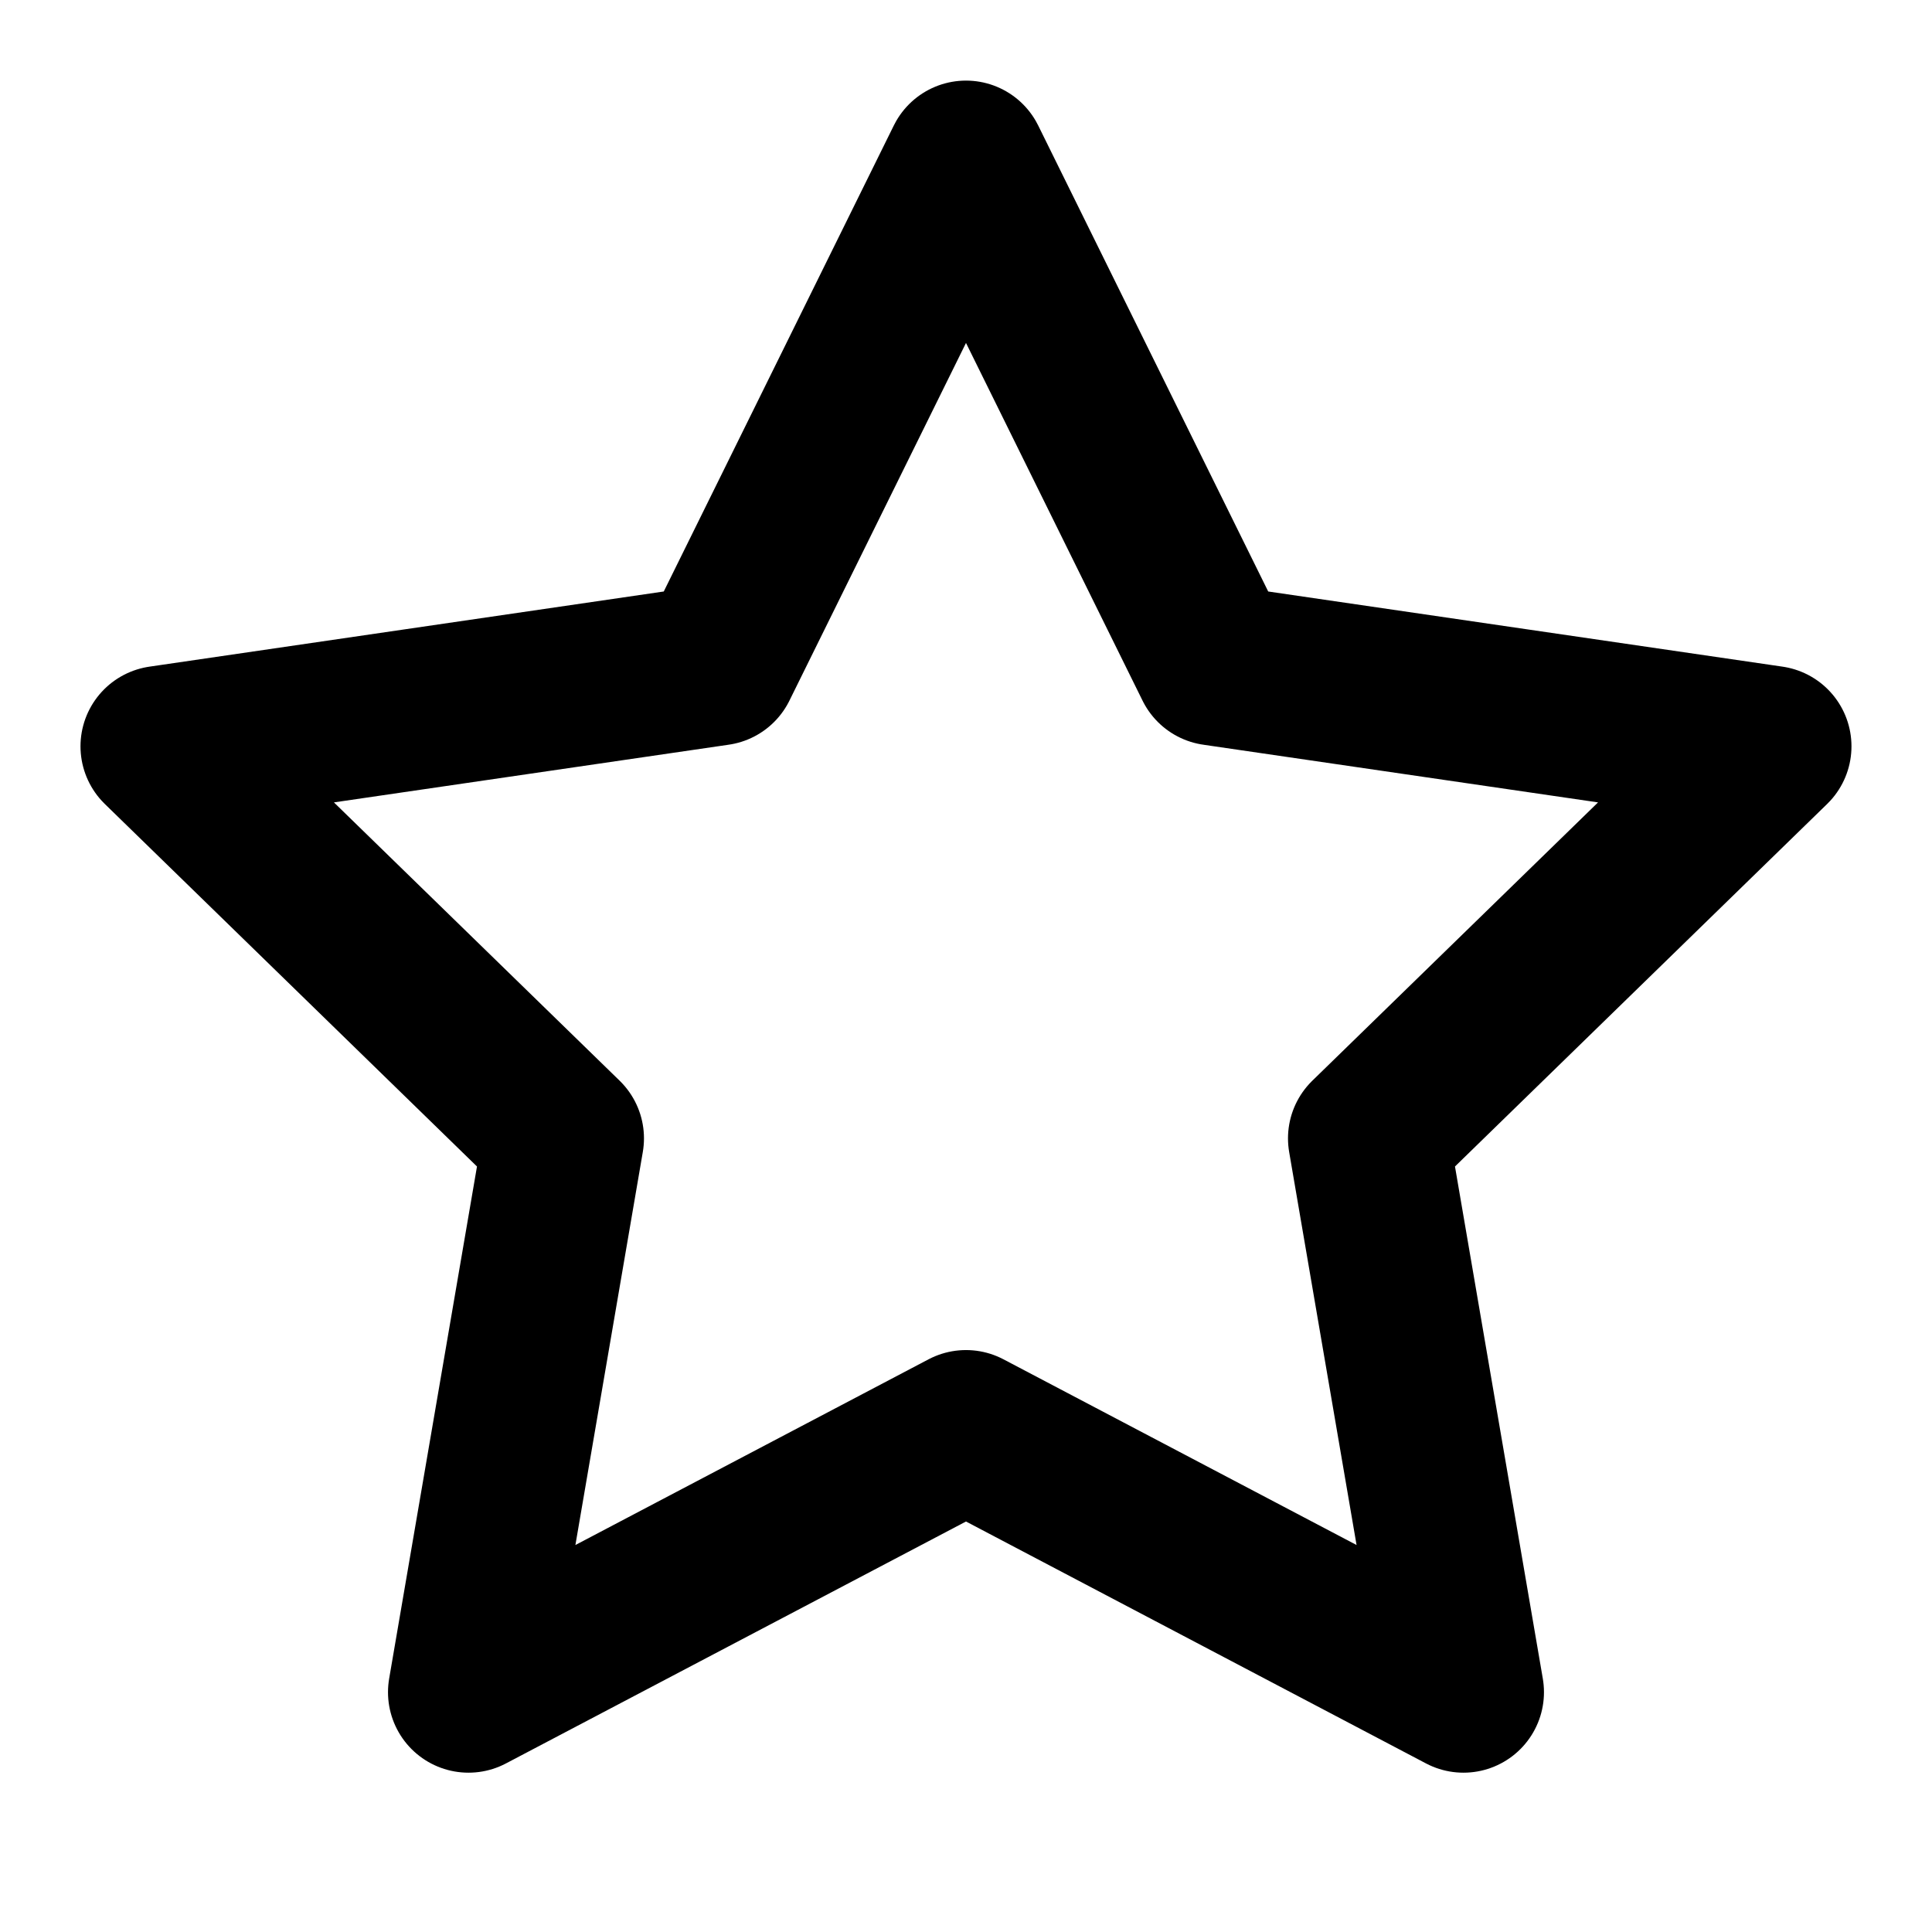 <svg width="55" height="55" viewBox="0 0 55 55" fill="none" xmlns="http://www.w3.org/2000/svg">
<path d="M27.5 4.586L34.581 18.932L50.416 21.246L38.958 32.407L41.662 48.173L27.5 40.725L13.337 48.173L16.041 32.407L4.583 21.246L20.418 18.932L27.5 4.586Z" stroke="black" stroke-width="4.583" stroke-linecap="round" stroke-linejoin="round"/>
</svg>
